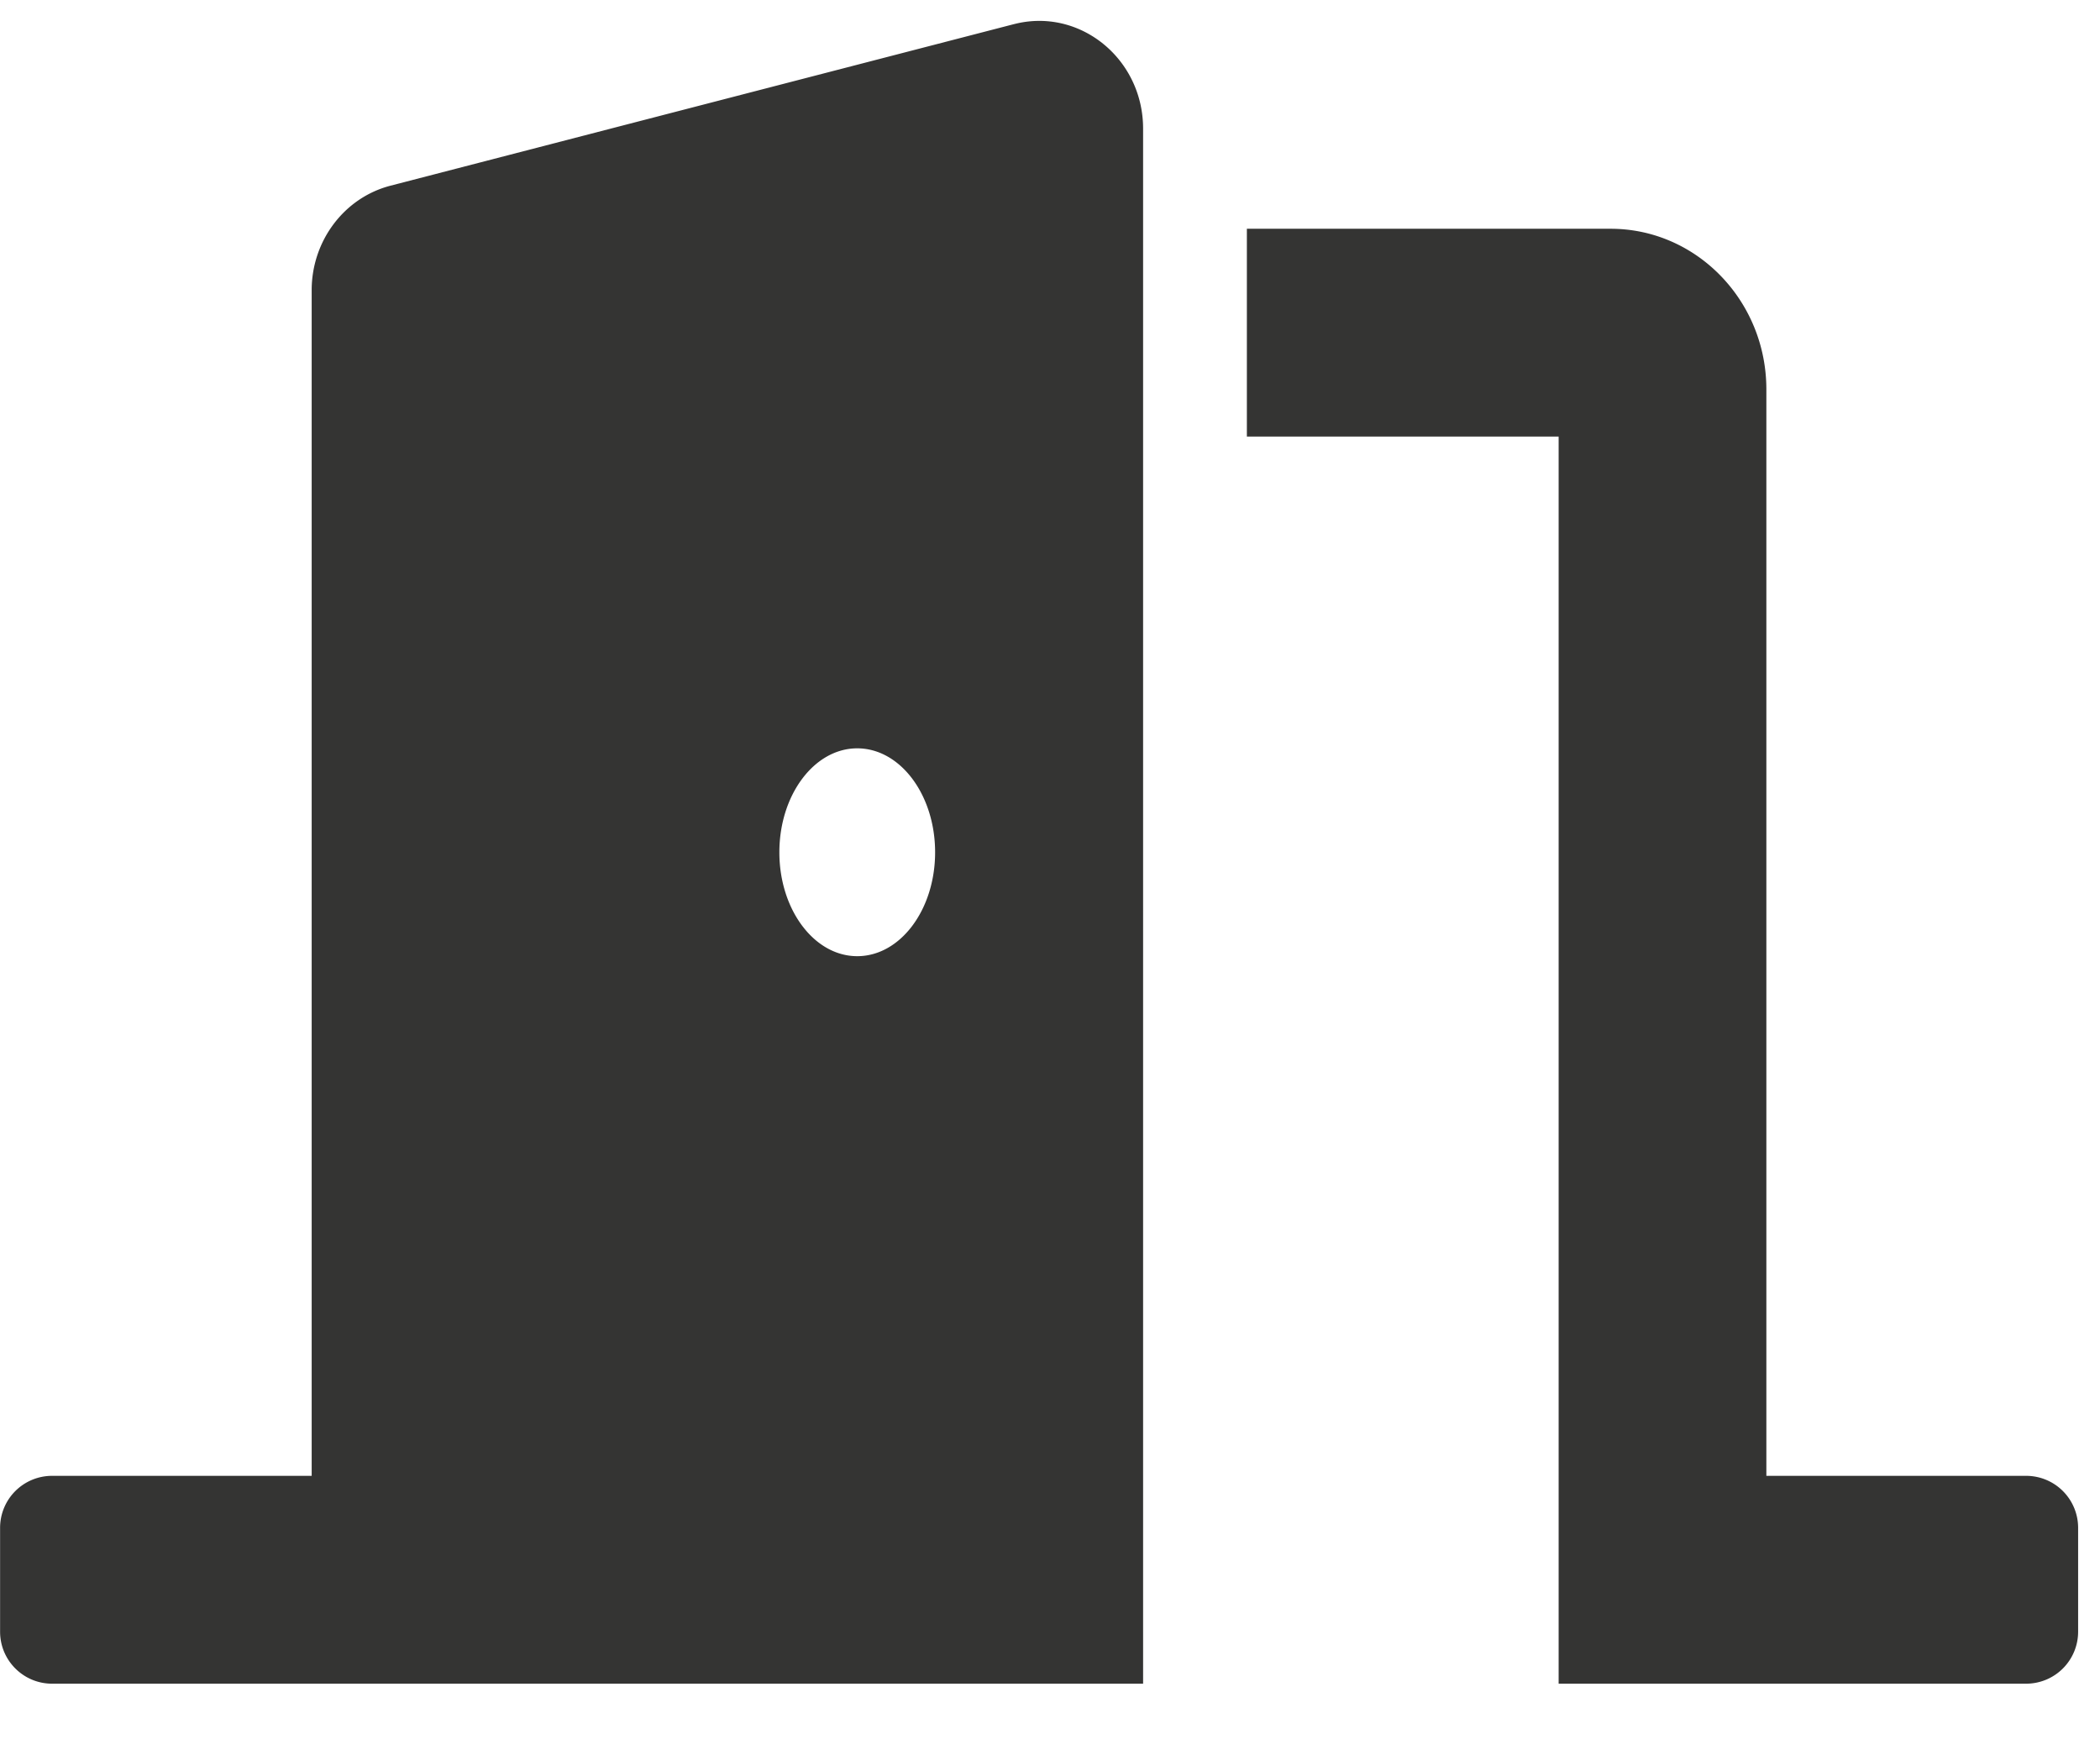 <svg width="24" height="20" viewBox="0 0 24 20" xmlns="http://www.w3.org/2000/svg">
    <path d="M23.157 16.864h-2.97V4.449c0-1.012-.798-1.835-1.78-1.835H14.25v2.375h3.563v14.25h5.344a.594.594 0 0 0 .593-.594v-1.187a.594.594 0 0 0-.593-.594zM11.587.276 4.462 2.122c-.528.137-.9.63-.9 1.194v13.548H.595a.594.594 0 0 0-.594.594v1.187c0 .328.266.594.594.594h12.469V1.47c0-.8-.726-1.388-1.476-1.194zm-1.79 10.65c-.491 0-.89-.531-.89-1.187s.399-1.188.89-1.188c.492 0 .89.532.89 1.188 0 .656-.398 1.187-.89 1.187z" fill="#343433" fill-rule="nonzero"/>
</svg>

